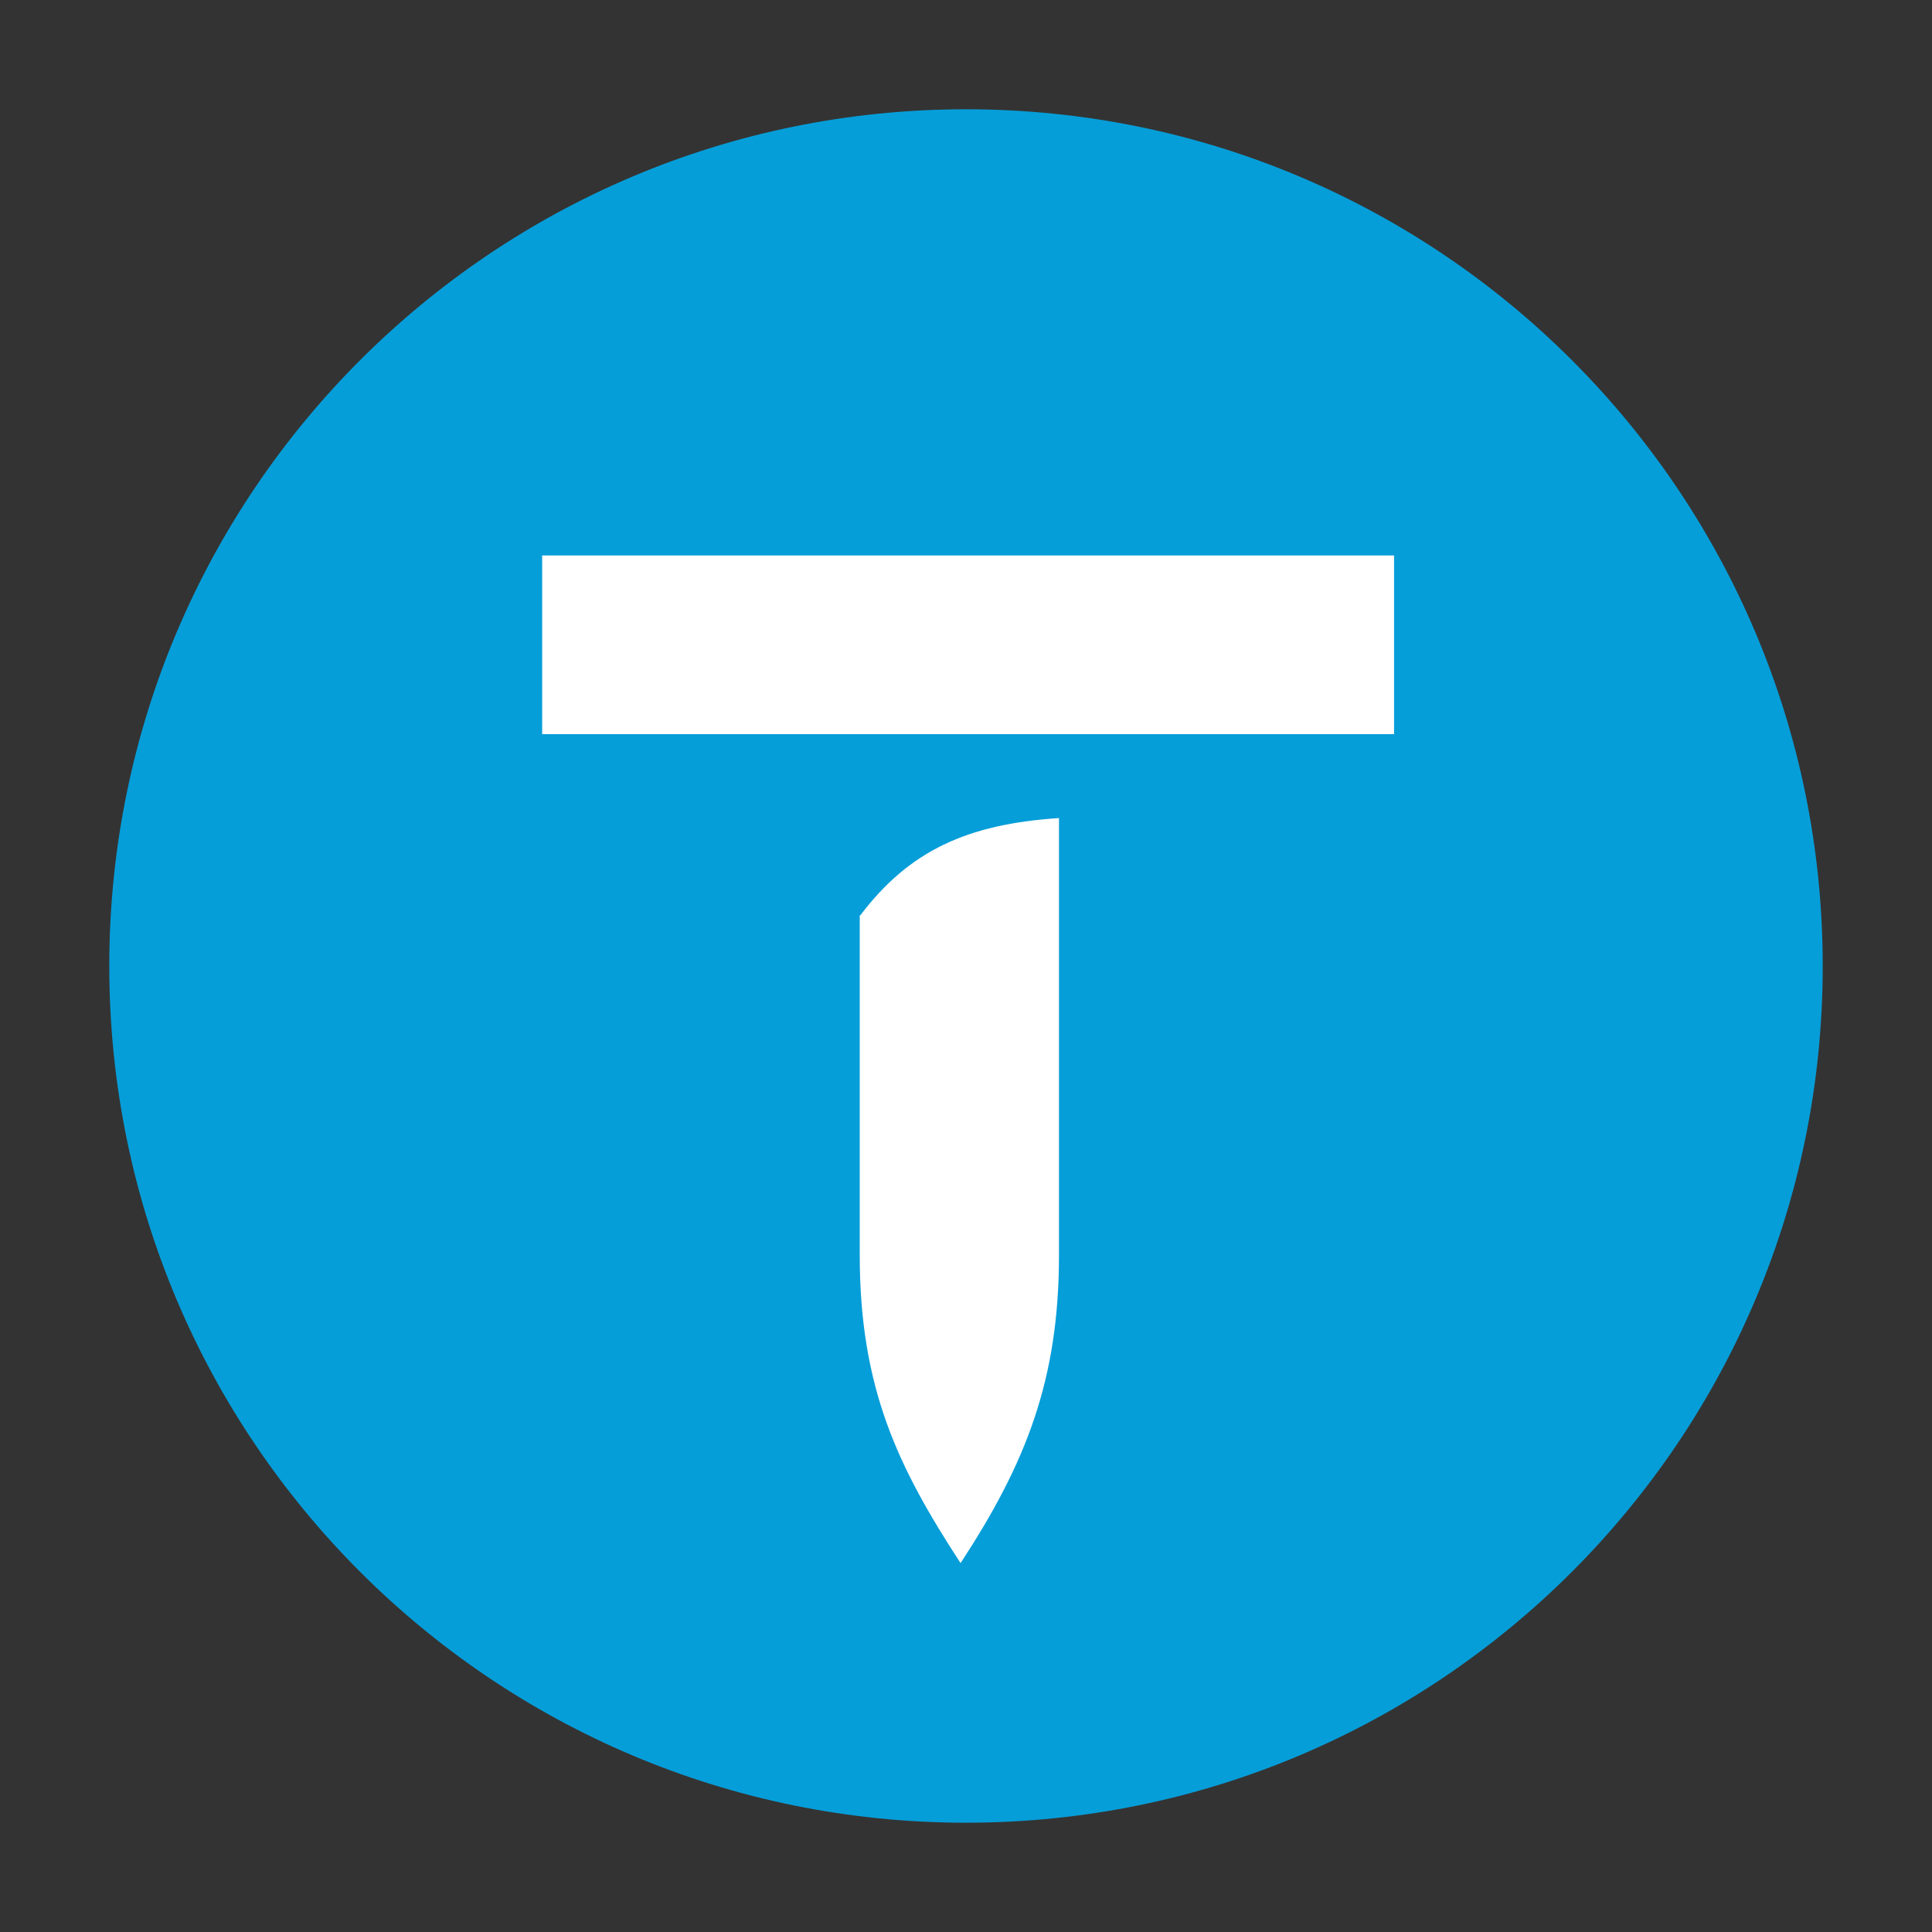 <?xml version="1.0" encoding="UTF-8"?>
<svg xmlns="http://www.w3.org/2000/svg" id="Layer_1" viewBox="0 0 32 32">
  <rect x="0" y="0" width="32" height="32" fill="#333333" stroke="none"/>
  <defs>
    <style>.cls-1{fill:#069ed9;}.cls-1,.cls-2{fill-rule:evenodd;}.cls-2{fill:#fff;}</style>
  </defs>
  <path class="cls-1" d="m16,1.81c7.84,0,14.19,6.35,14.19,14.19s-6.35,14.19-14.19,14.19S1.81,23.84,1.81,16,8.16,1.81,16,1.81h0Z"></path>
  <path class="cls-2" d="m14.25,15.16c.81-1.07,1.77-1.51,3.29-1.61v7.24c0,2.07-.55,3.45-1.63,5.1-1.03-1.58-1.67-2.89-1.67-5.1v-5.63h0Z"></path>
  <polygon class="cls-2" points="8.98 9.2 23.09 9.2 23.09 12.16 8.98 12.16 8.98 9.2 8.98 9.2"></polygon>
</svg>
